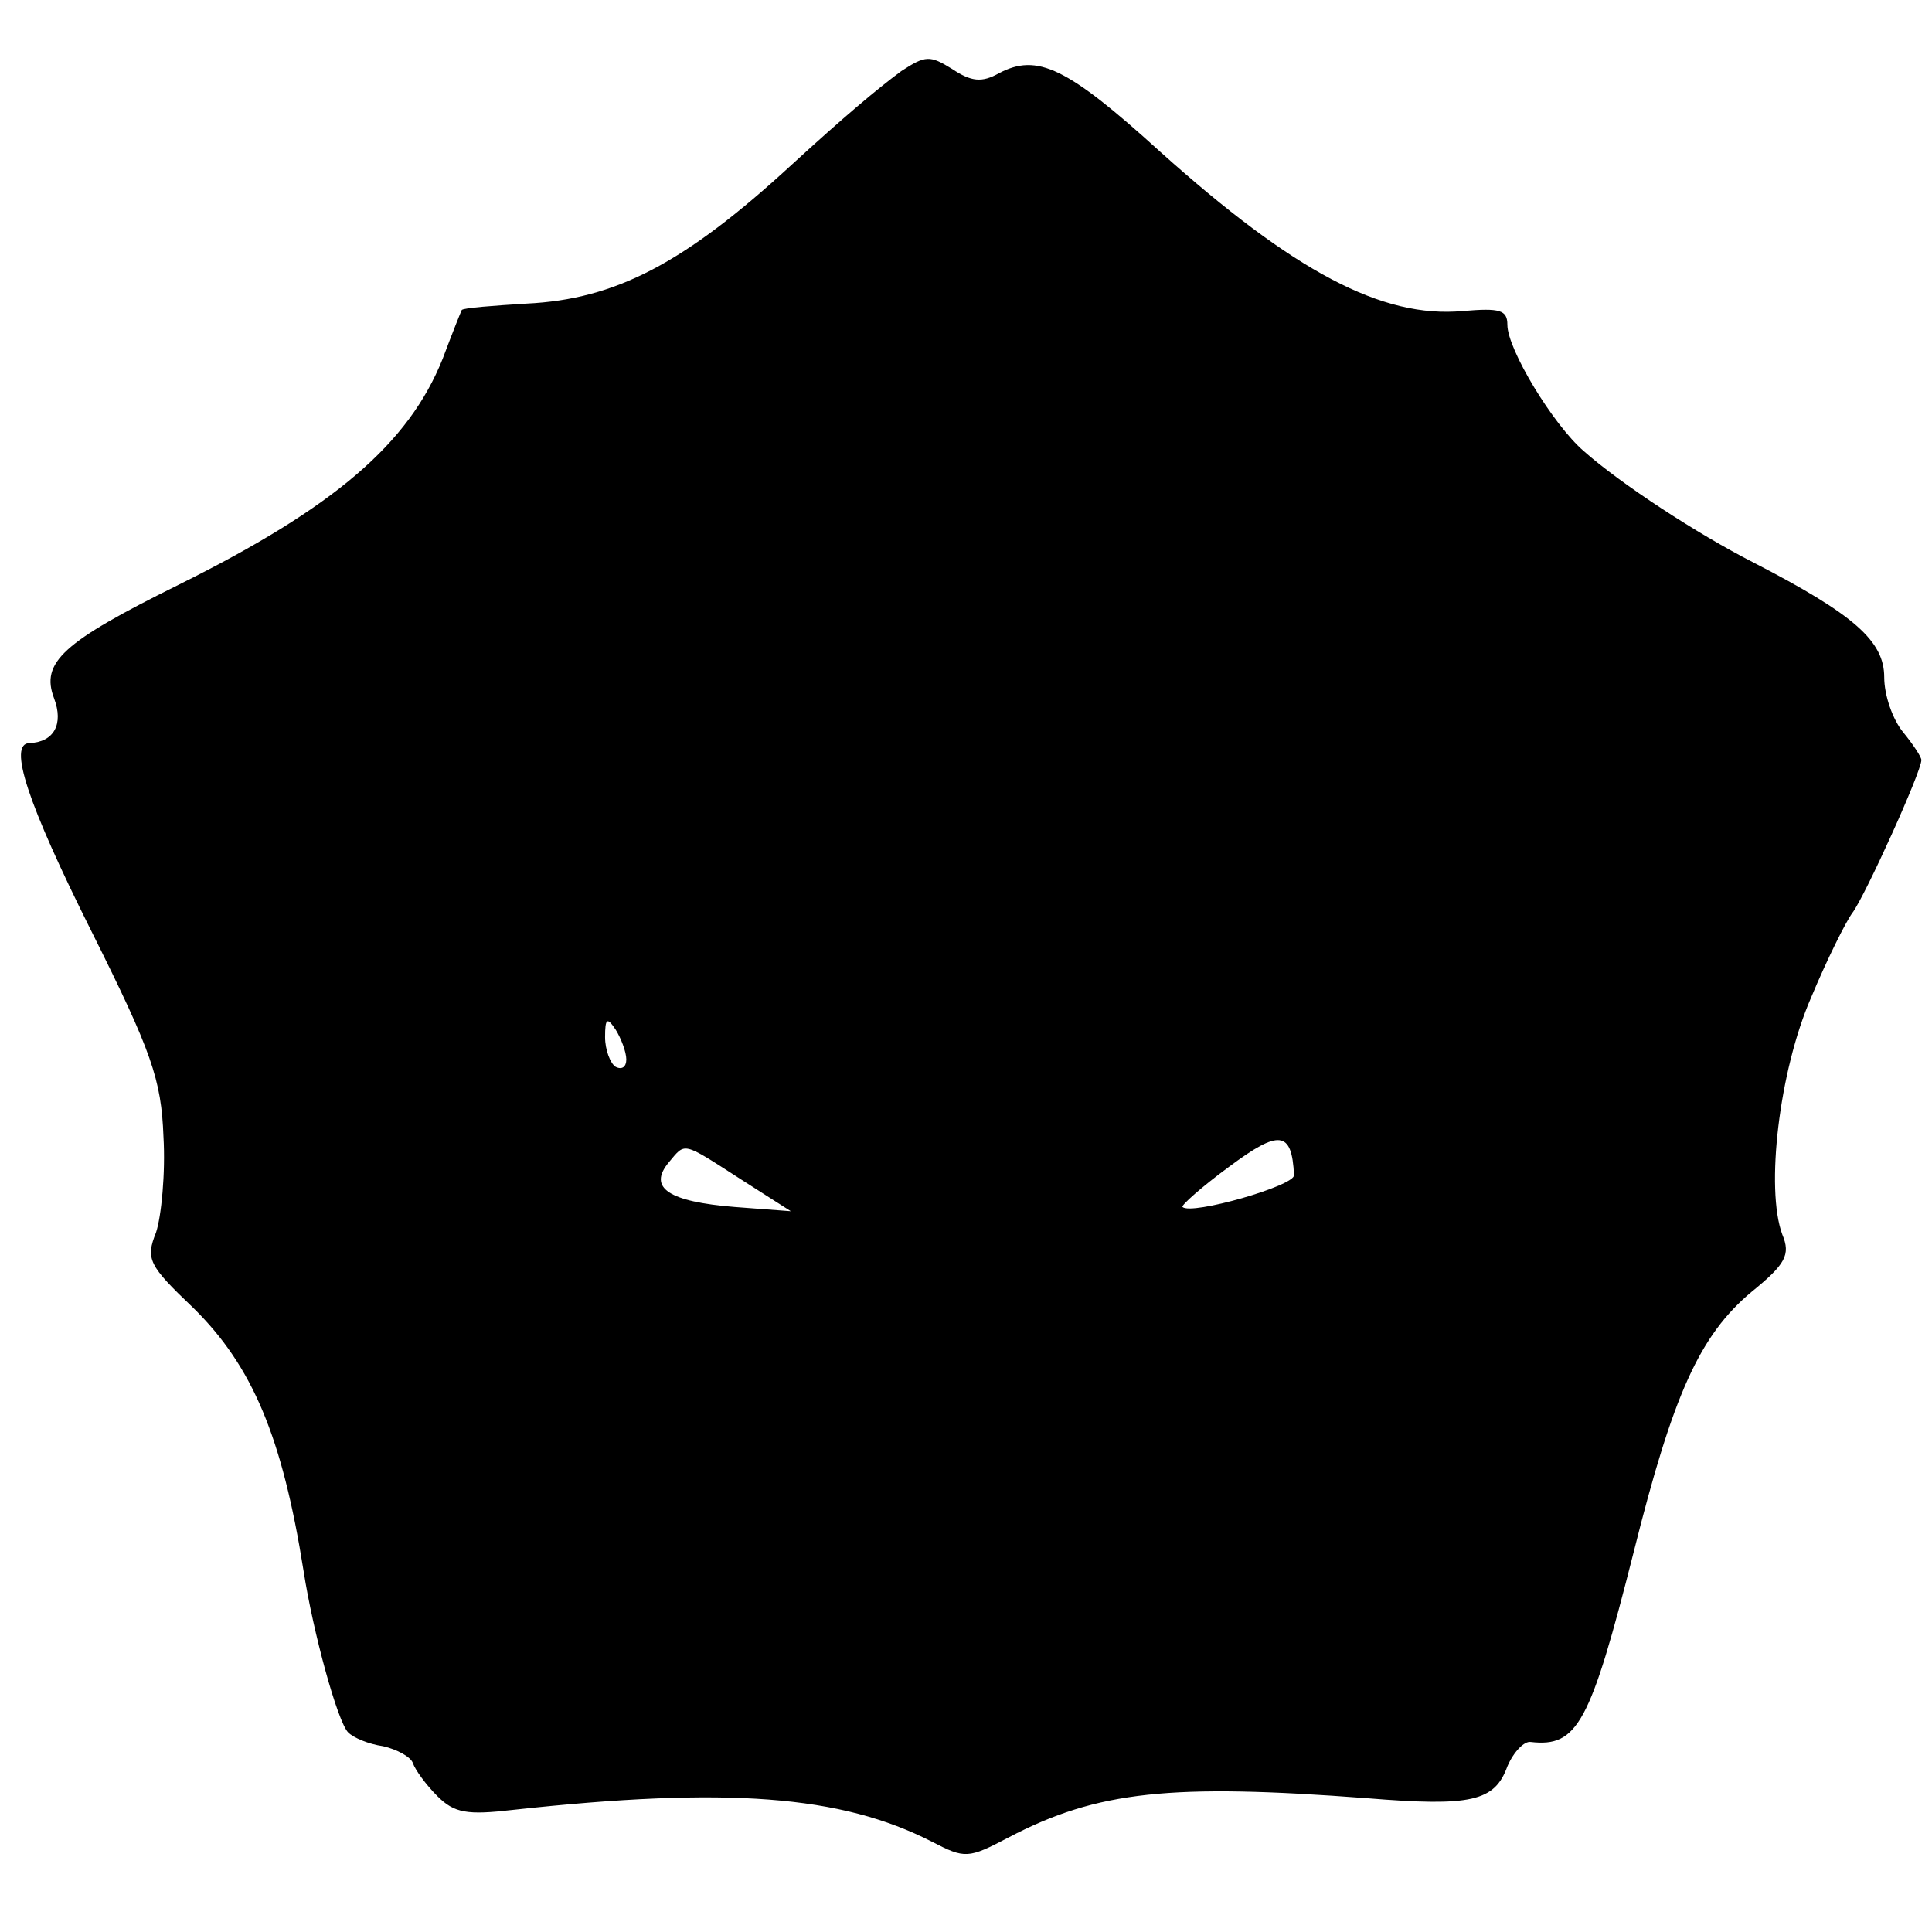 <?xml version="1.0" standalone="no"?>
<!DOCTYPE svg PUBLIC "-//W3C//DTD SVG 20010904//EN"
 "http://www.w3.org/TR/2001/REC-SVG-20010904/DTD/svg10.dtd">
<svg version="1.0" xmlns="http://www.w3.org/2000/svg"
 width="182pt" height="182pt" viewBox="0 0 182 182"
 preserveAspectRatio="xMidYMid meet">
<g transform="translate(0,182) scale(0.1,-0.1)"
fill="#000000" stroke="none">
<path d="M849 1753 c-23 -17 -55 -44 -103 -88 -101 -93 -166 -127 -250 -131
-32 -2 -59 -4 -61 -6 -1 -2 -9 -22 -18 -46 -32 -80 -102 -140 -249 -213 -109
-54 -130 -73 -117 -107 9 -24 0 -41 -23 -42 -21 0 -2 -57 58 -177 57 -114 66
-140 68 -194 2 -34 -2 -75 -7 -90 -10 -25 -7 -31 35 -71 56 -55 84 -122 104
-248 9 -58 32 -142 42 -152 5 -5 19 -11 33 -13 13 -3 26 -10 28 -16 2 -6 12
-20 23 -31 16 -16 28 -18 71 -13 202 22 309 14 395 -30 31 -16 34 -16 72 4 84
44 153 51 338 37 98 -8 120 -3 132 30 6 14 16 24 22 23 44 -5 56 17 97 179 37
148 62 204 111 245 32 26 37 35 29 54 -16 43 -3 154 27 223 15 36 33 72 39 80
12 16 65 133 65 144 0 3 -8 15 -17 26 -10 12 -18 35 -18 52 0 34 -28 59 -123
108 -53 27 -125 74 -160 105 -29 25 -72 96 -72 119 0 14 -7 16 -42 13 -76 -7
-159 37 -285 150 -88 80 -116 93 -152 74 -16 -9 -26 -8 -44 4 -21 13 -25 13
-48 -2z m-259 -931 c0 -7 -4 -10 -10 -7 -5 3 -10 16 -10 28 0 18 2 19 10 7 5
-8 10 -21 10 -28z m629 -109 c1 -10 -97 -38 -105 -30 -2 1 18 19 44 38 47 35
59 34 61 -8z m-521 -4 l47 -30 -53 4 c-62 5 -82 18 -62 42 16 19 12 20 68 -16z"/>
</g>
</svg>
